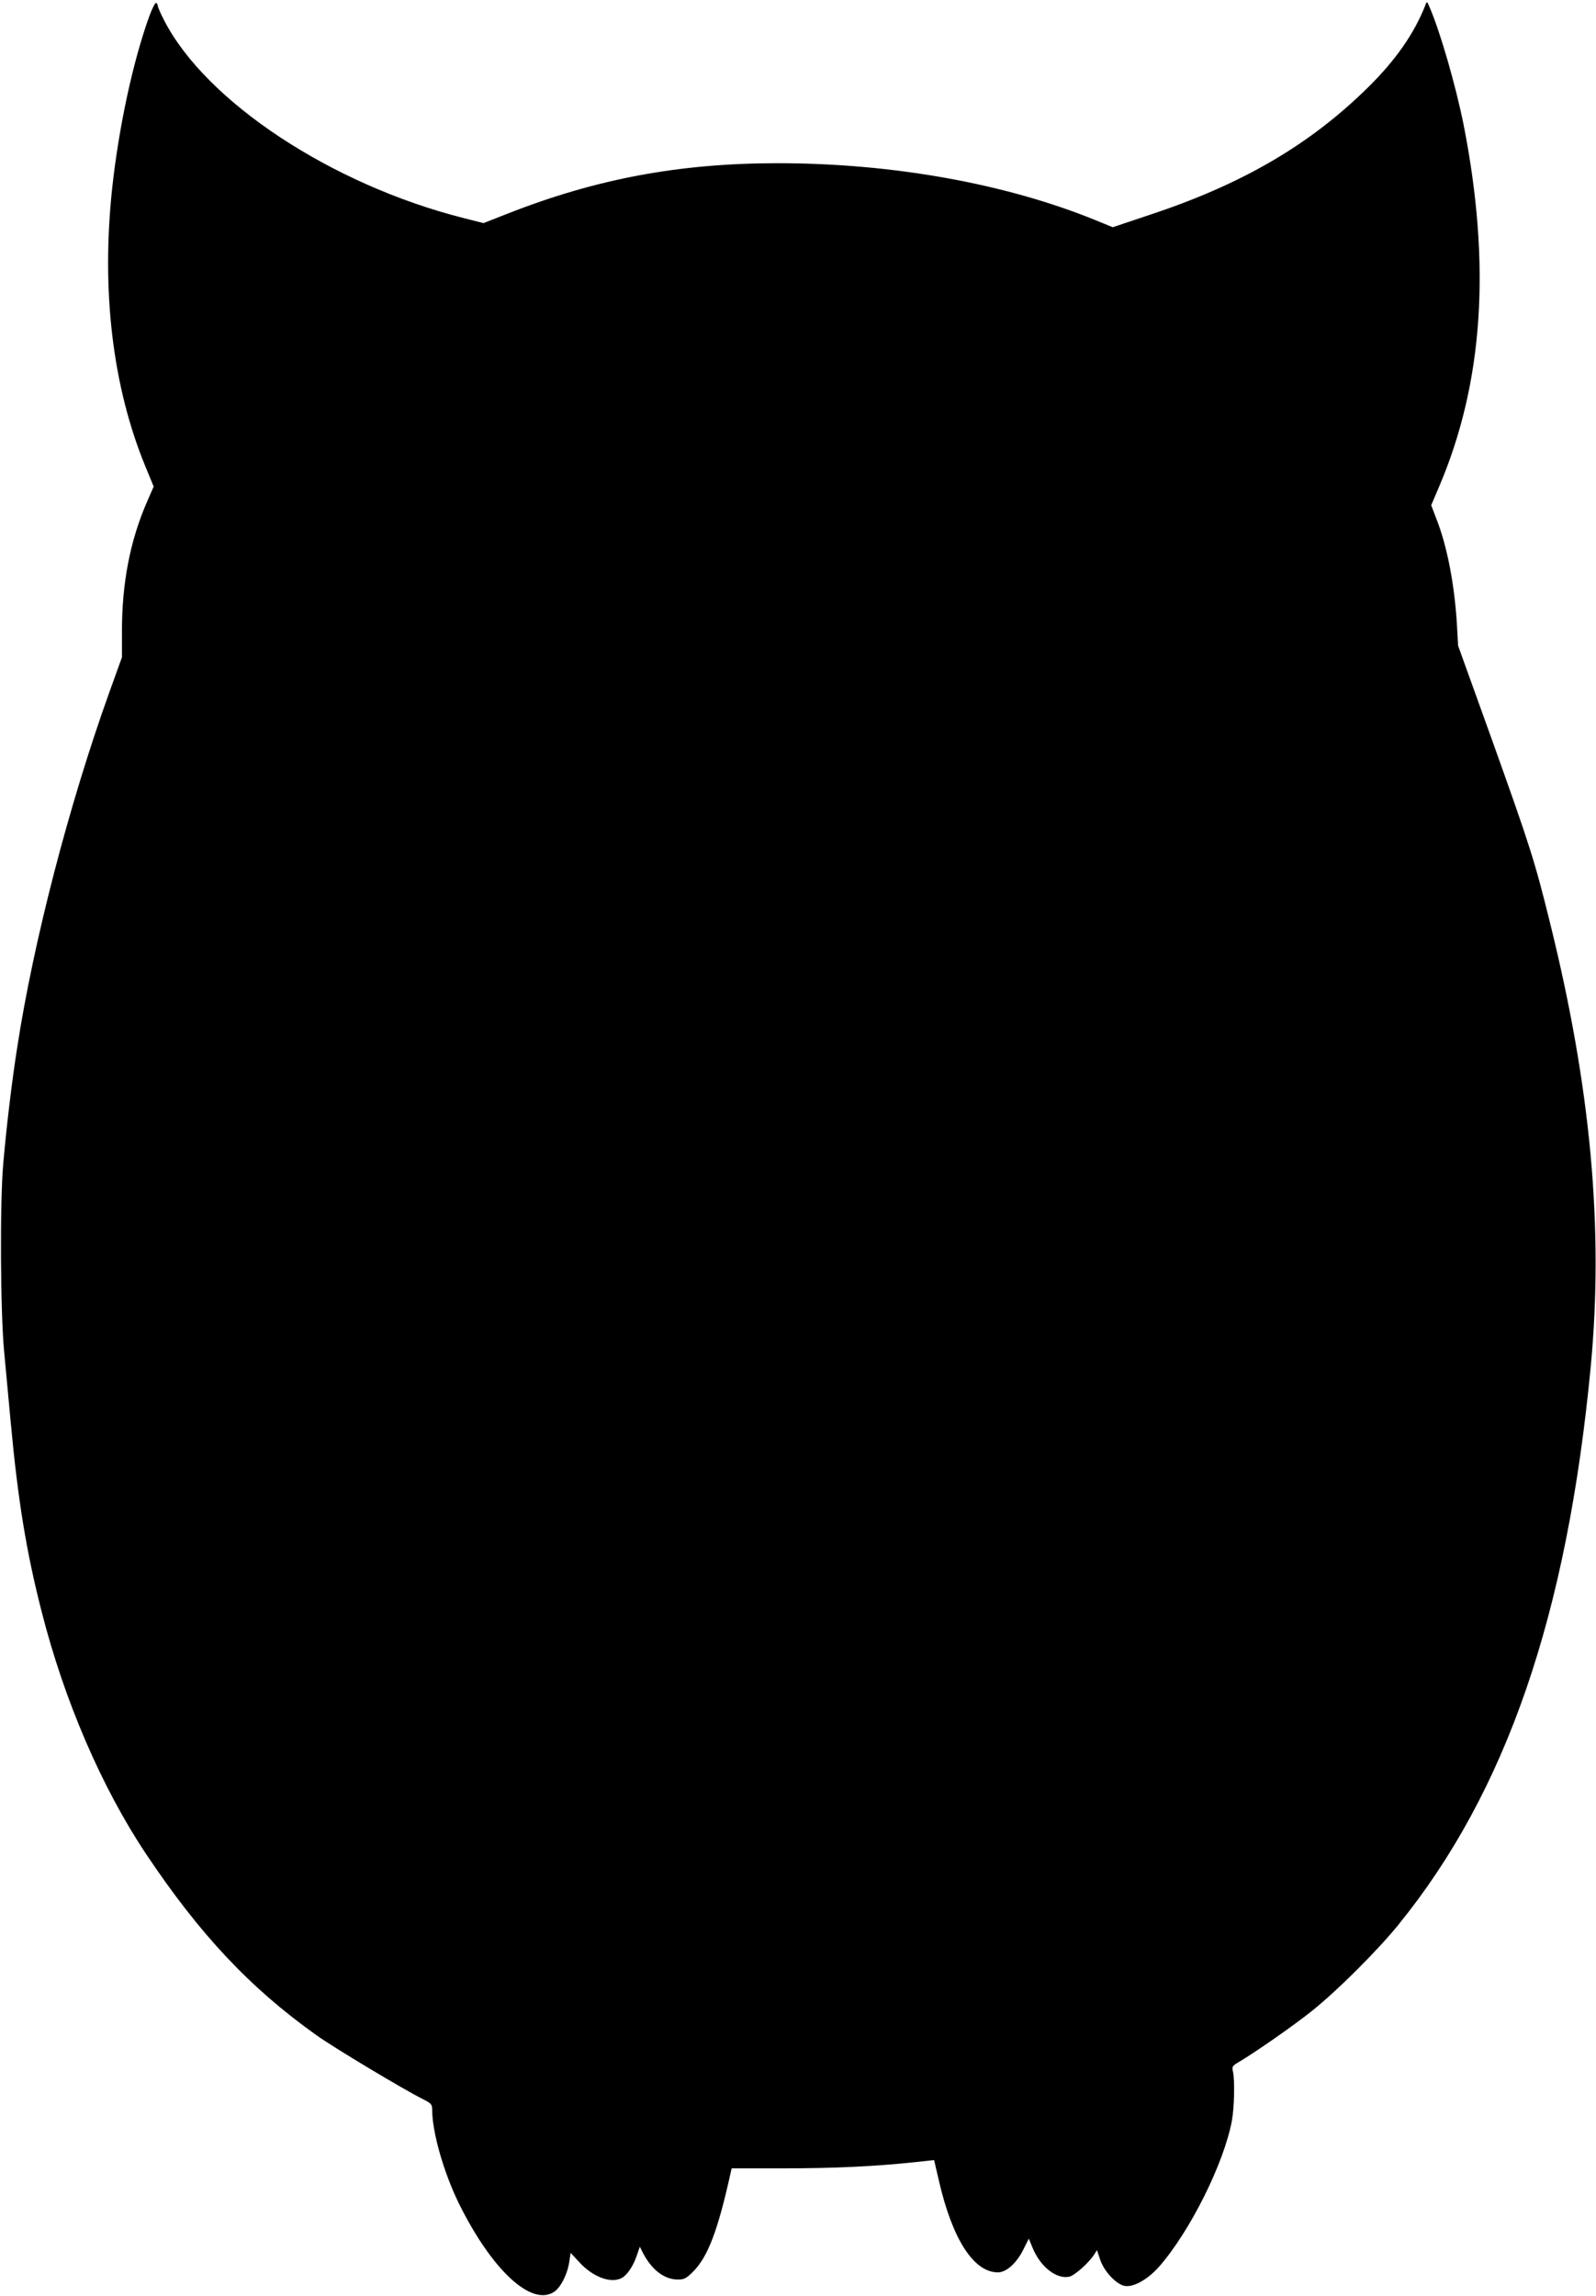  <svg version="1.0" xmlns="http://www.w3.org/2000/svg"
 width="890pt" height="1280pt" viewBox="0 0 890 1280"
 preserveAspectRatio="xMidYMid meet"><g transform="translate(0,1280) scale(0.1,-0.1)"
fill="#000000" stroke="none">
<path d="M832 12708 c-91 -252 -169 -616 -206 -953 -62 -574 1 -1108 184
-1554 l47 -114 -39 -89 c-93 -216 -138 -449 -138 -718 l0 -145 -70 -194 c-226
-630 -423 -1389 -514 -1981 -30 -191 -60 -442 -78 -650 -19 -216 -16 -821 5
-1045 9 -99 26 -278 37 -398 40 -432 87 -720 172 -1052 126 -496 335 -981 581
-1350 302 -452 580 -748 952 -1013 95 -68 483 -301 593 -356 47 -24 52 -29 52
-60 0 -125 65 -351 150 -524 182 -367 401 -572 528 -492 38 24 77 100 87 172
l7 47 48 -52 c76 -83 177 -121 238 -88 29 16 64 67 83 125 l17 49 17 -34 c49
-95 120 -149 195 -149 35 0 47 6 85 44 83 83 139 232 210 554 l5 22 288 0
c285 0 513 11 729 34 l112 12 27 -116 c75 -326 194 -510 329 -510 47 0 105 52
143 130 l29 58 22 -53 c43 -104 133 -175 204 -159 29 6 110 78 139 124 l15 24
18 -53 c21 -64 87 -135 134 -146 49 -11 130 34 194 106 173 197 364 580 407
817 13 72 16 222 6 269 -7 30 -5 34 31 55 93 55 307 204 408 285 142 113 366
337 483 481 602 742 941 1725 1073 3116 72 767 0 1553 -227 2469 -85 345 -112
429 -318 1005 l-195 542 -6 108 c-13 228 -54 444 -115 599 l-29 76 43 101
c248 580 292 1239 137 2024 -43 213 -128 509 -187 647 -17 40 -17 40 -26 15
-62 -157 -164 -304 -319 -457 -326 -321 -702 -541 -1224 -713 l-200 -67 -95
39 c-503 205 -1135 318 -1773 318 -548 0 -1014 -87 -1511 -283 l-130 -51 -110
28 c-737 186 -1438 649 -1671 1103 -19 37 -35 73 -35 80 0 6 -4 14 -9 17 -5 3
-23 -31 -39 -76z"/>
</g>
</svg>
